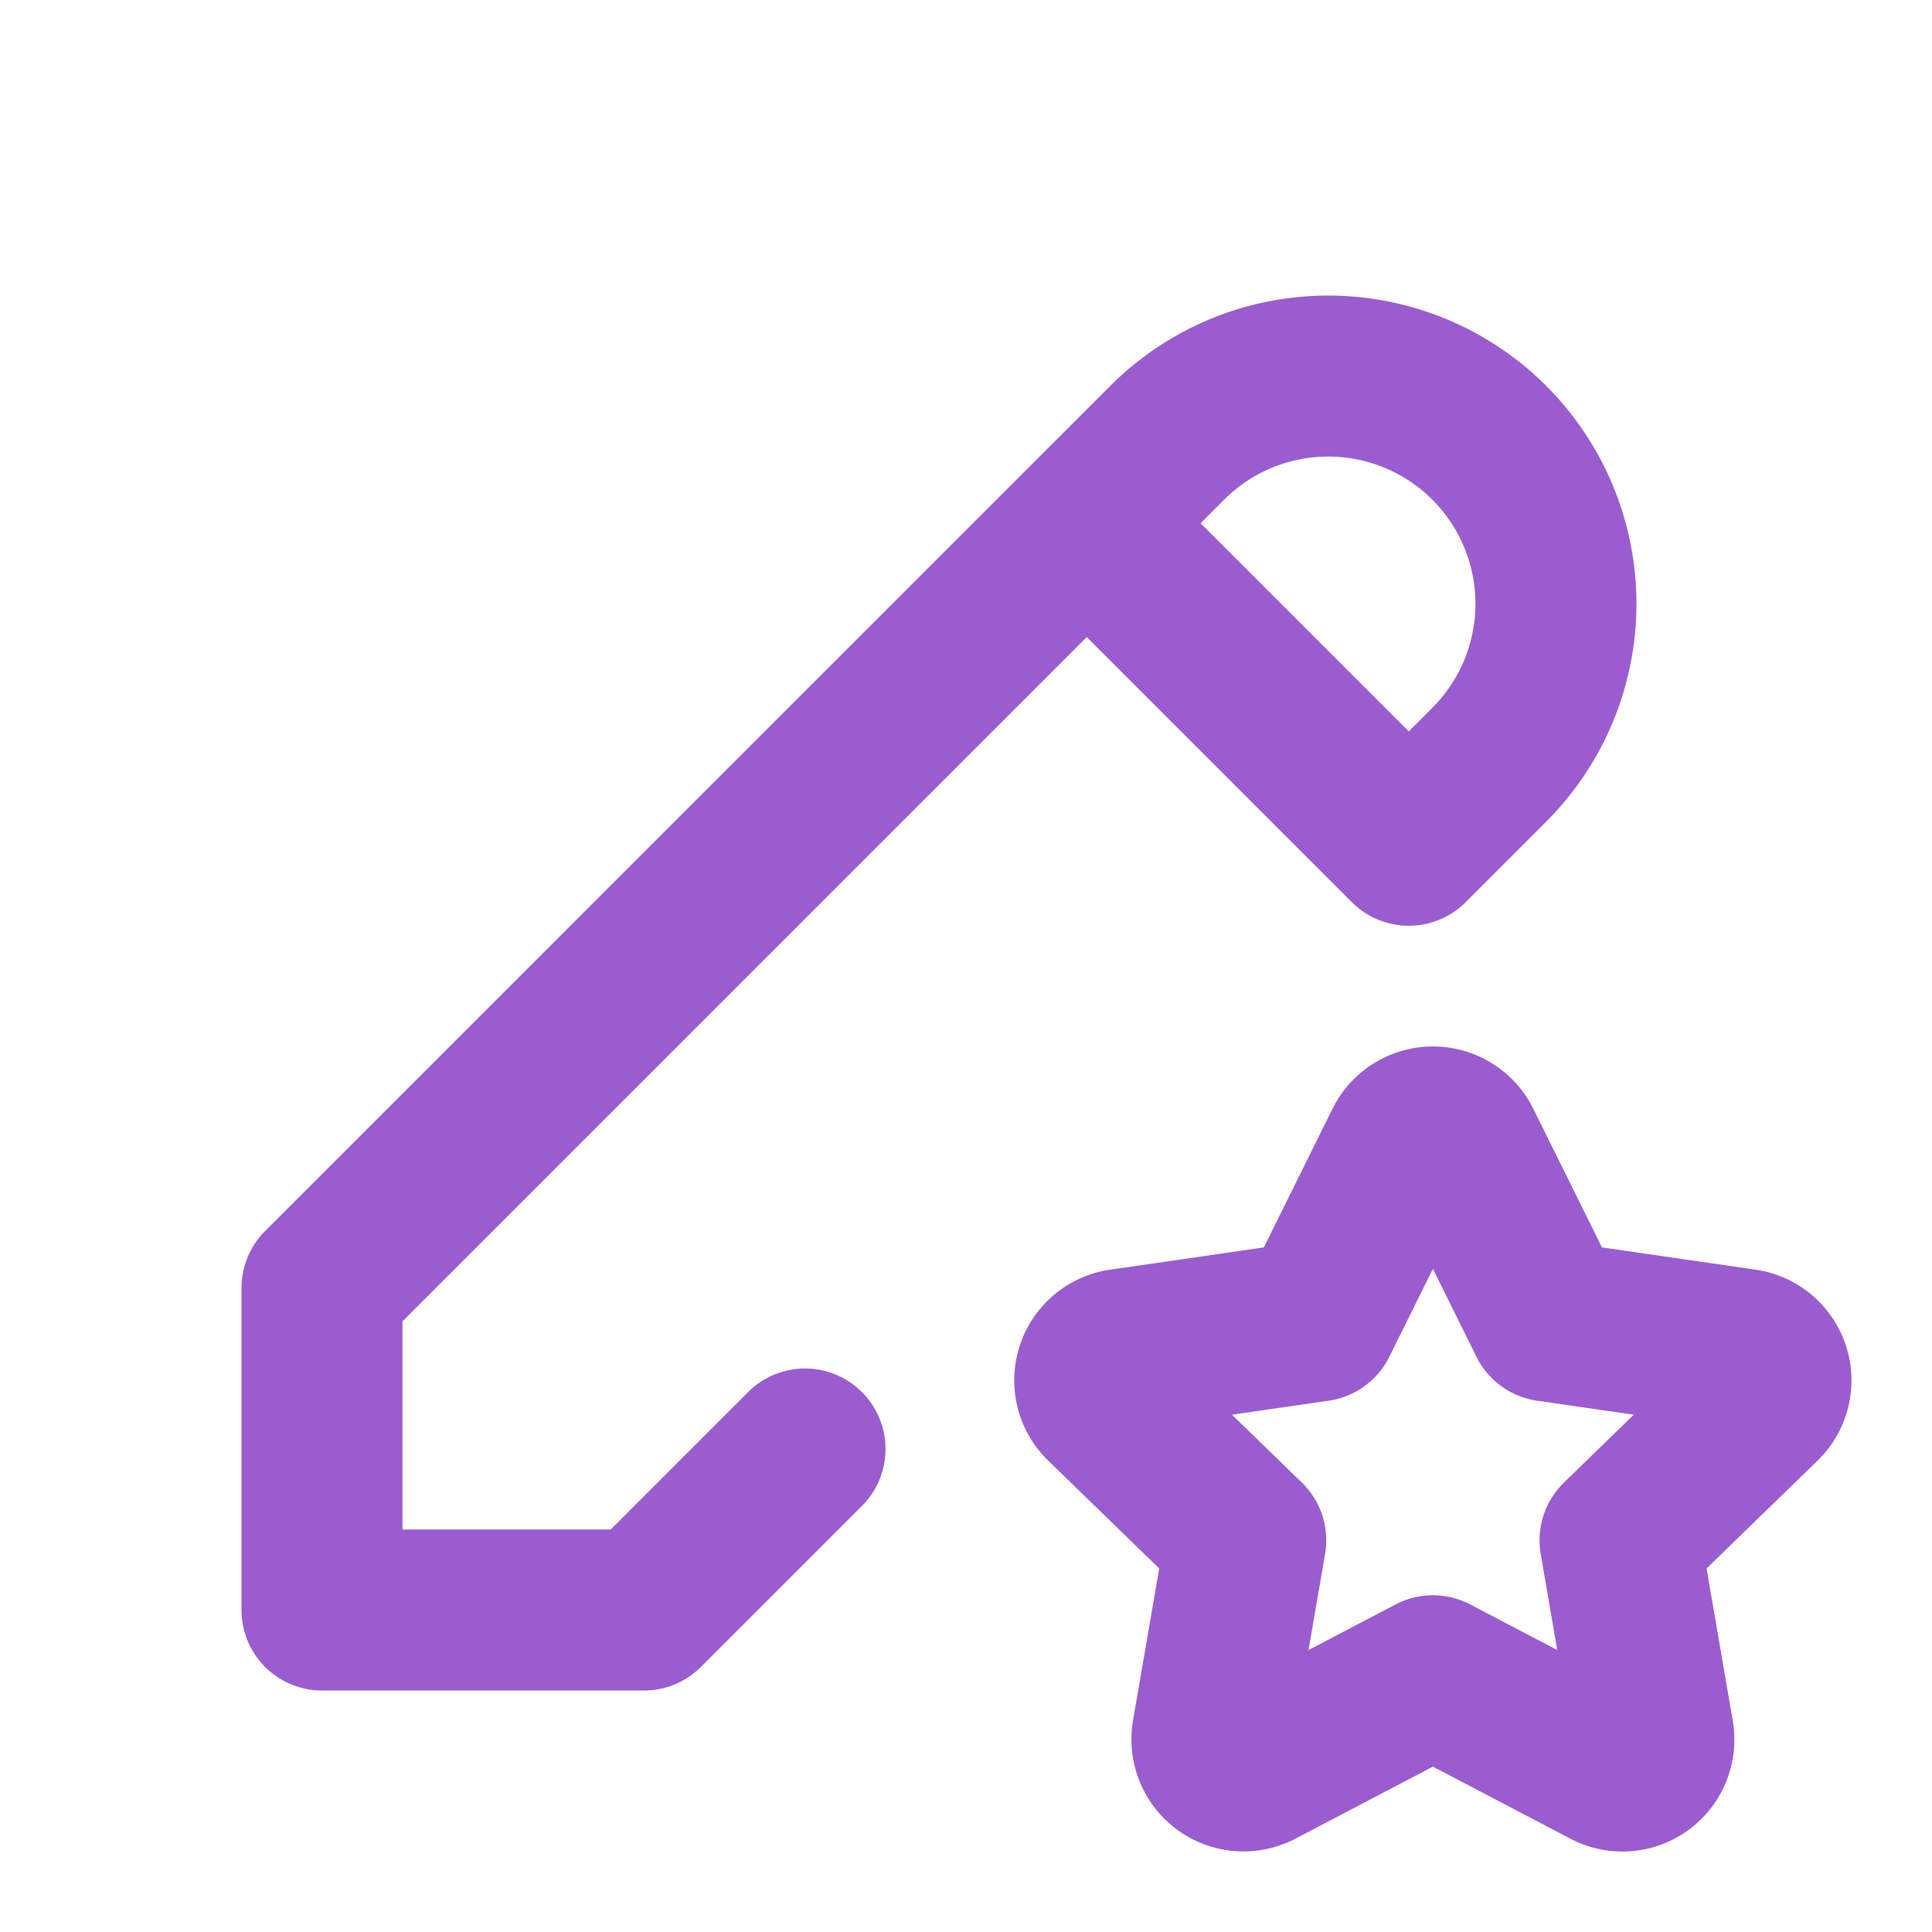 <svg
  xmlns="http://www.w3.org/2000/svg"
  viewBox="0 0 24 24"
>
  <path
    fill="none"
    stroke="#9a5ccf"
    stroke-linecap="round"
    stroke-linejoin="round"
    stroke-width="2"
    d="m17.5 10.5l1-1a2.828 2.828 0 1 0-4-4L4 16v4h4l2-2m3.5-11.5l4 4"
  />
  <path
    fill="none"
    stroke="#9a5ccf"
    stroke-linecap="round"
    stroke-linejoin="round"
    stroke-width="2"
    d="m17.8 20.817l-2.172 1.138a.392.392 0 0 1-.568-.41l.415-2.411l-1.757-1.707a.389.389 0 0 1 .217-.665l2.428-.352l1.086-2.193a.392.392 0 0 1 .702 0l1.086 2.193l2.428.352a.39.39 0 0 1 .217.665l-1.757 1.707l.414 2.41a.39.39 0 0 1-.567.411z"
  />
</svg>
